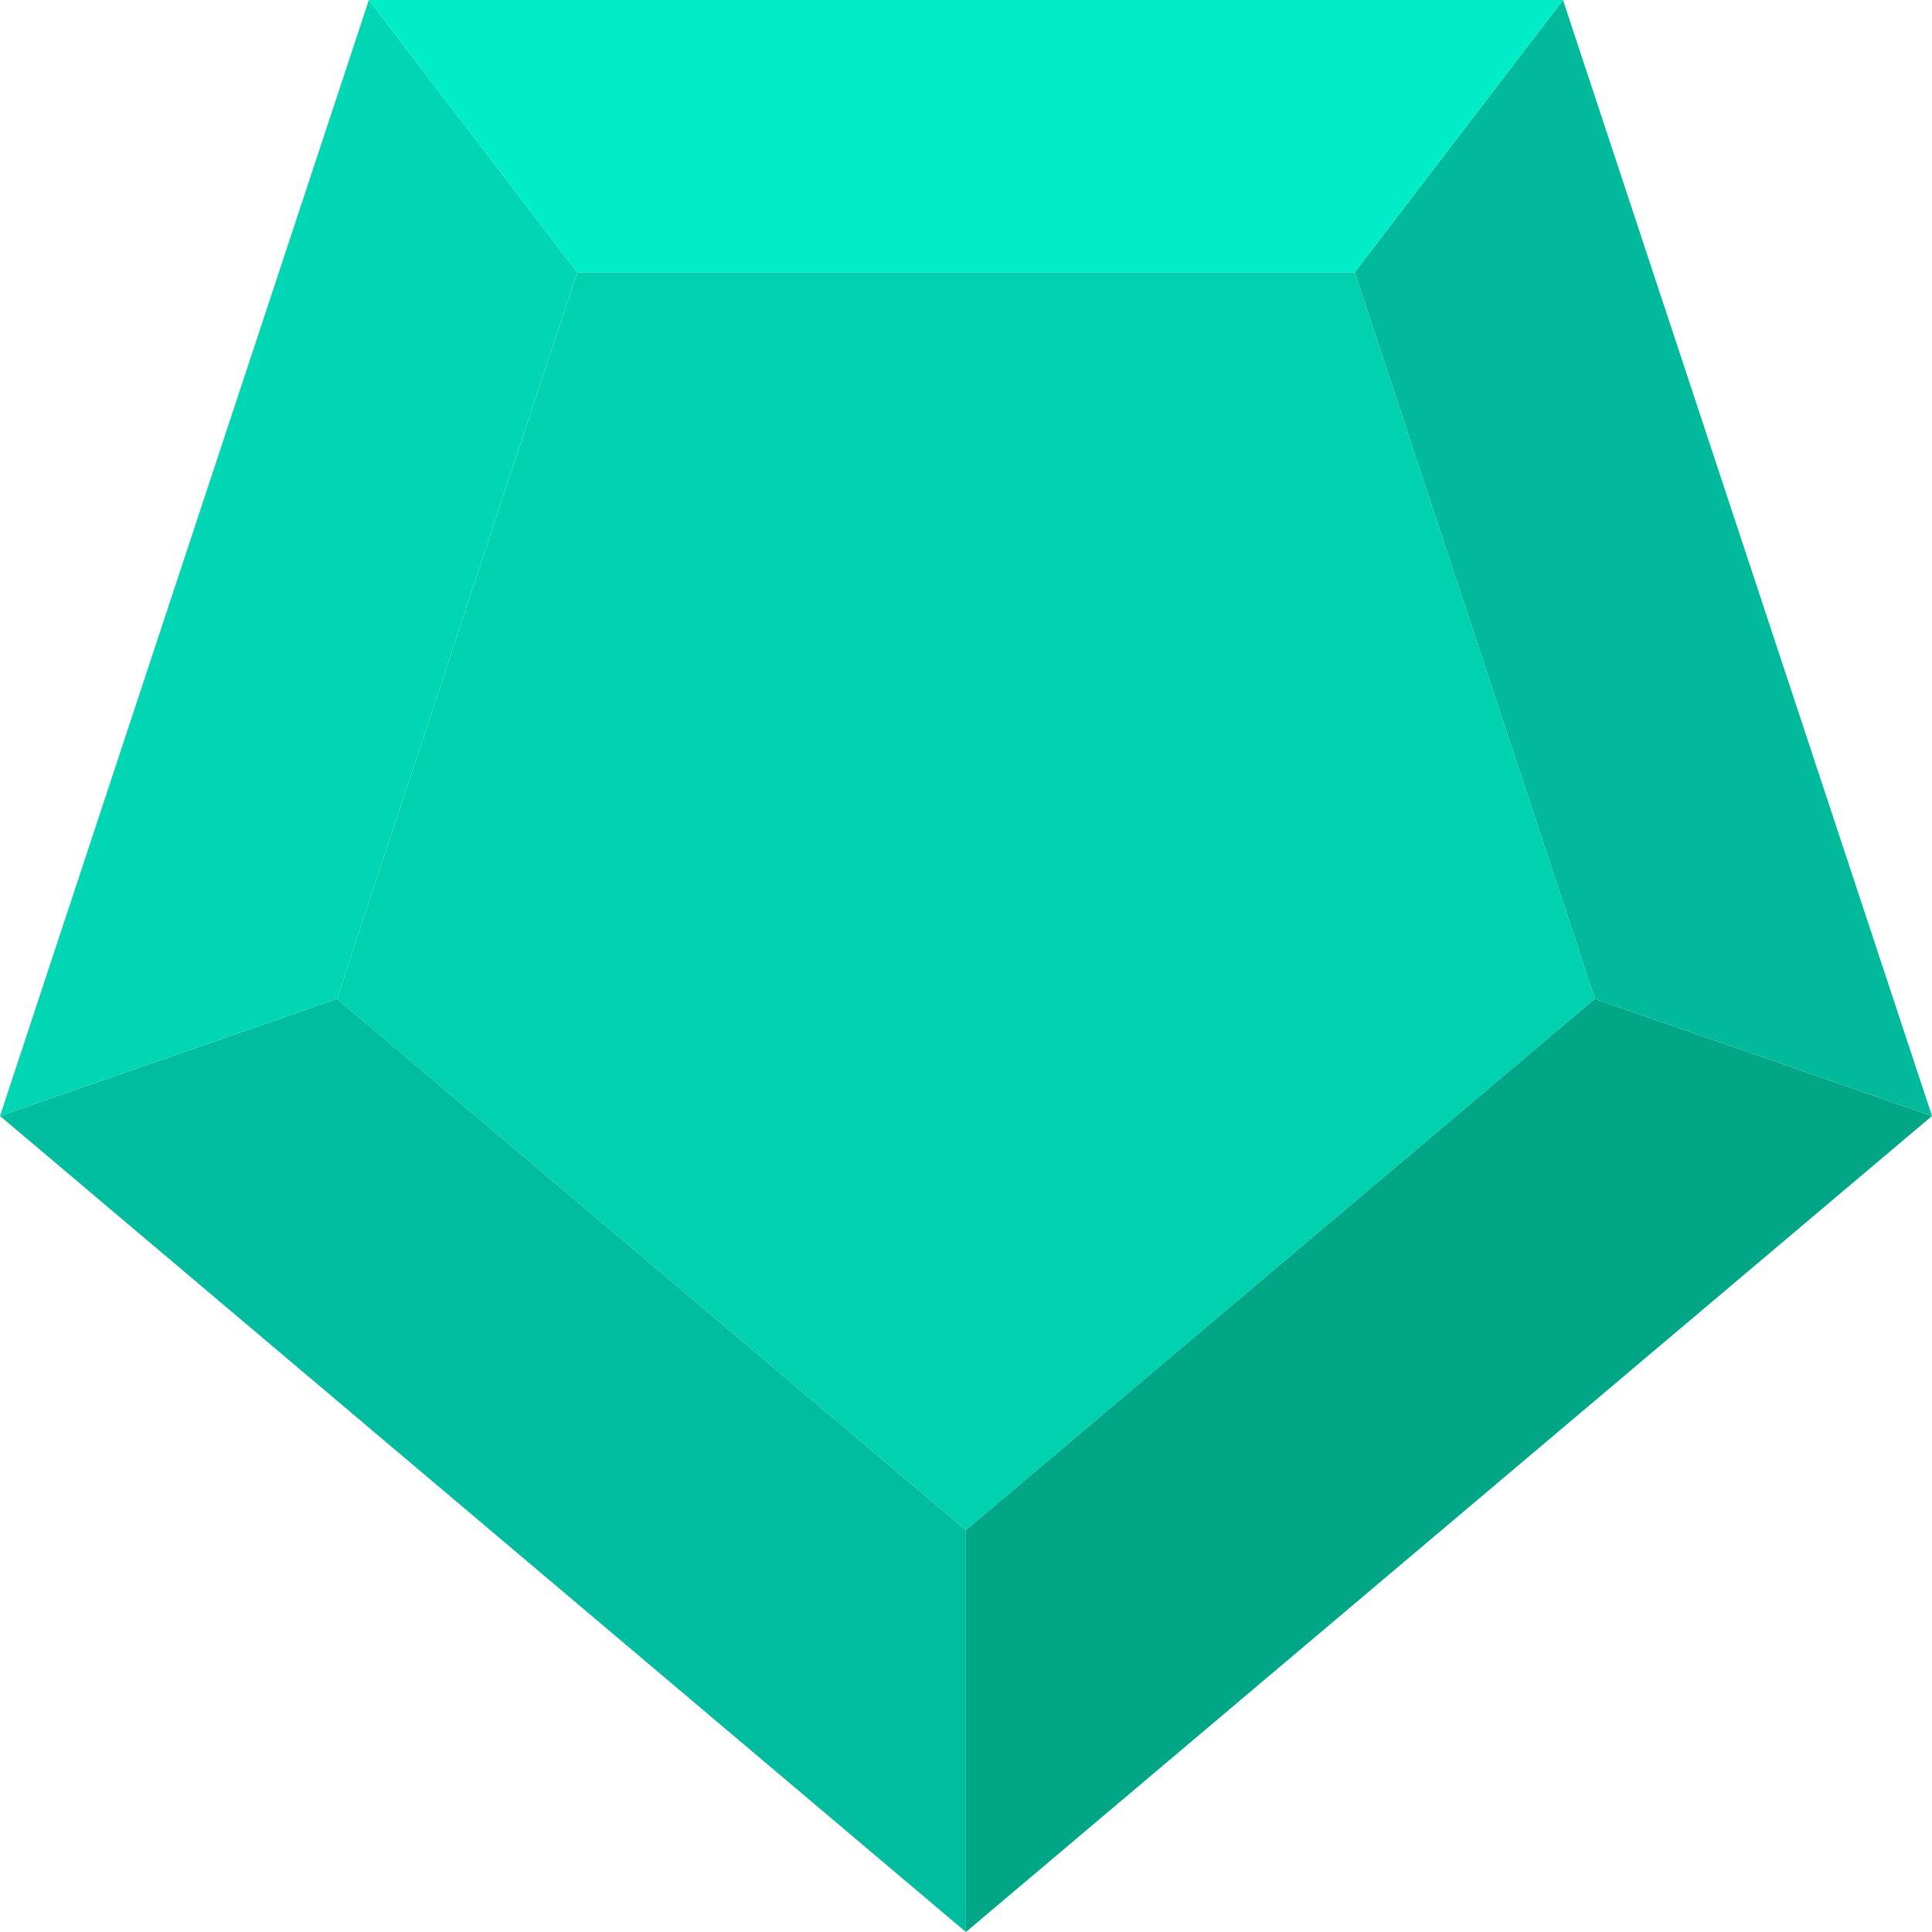 <svg width="16" height="16" viewBox="0 0 16 16" fill="none" xmlns="http://www.w3.org/2000/svg">
<path d="M4.78 2.255L2.791 8.272L7.999 12.672L13.208 8.272L11.219 2.255H4.78Z" fill="#00D1AF"/>
<path d="M5.441 3.168L3.859 7.95L7.999 11.448L12.14 7.95L10.558 3.168H5.441Z" fill="#00D1AF"/>
<path d="M7.999 16L7.999 12.672L2.791 8.272L0 9.242L7.999 16Z" fill="#00BD9F"/>
<path d="M7.999 16L7.999 12.672L13.208 8.272L16 9.242L7.999 16Z" fill="#00A686"/>
<path d="M13.208 8.272L11.219 2.255L12.944 0L16 9.242L13.208 8.272Z" fill="#00BA9B"/>
<path d="M2.791 8.272L4.78 2.255L3.055 0L0 9.242L2.791 8.272Z" fill="#00D6B3"/>
<path d="M3.055 0H12.944L11.219 2.255H4.78L3.055 0Z" fill="#00EDC7"/>
</svg>
